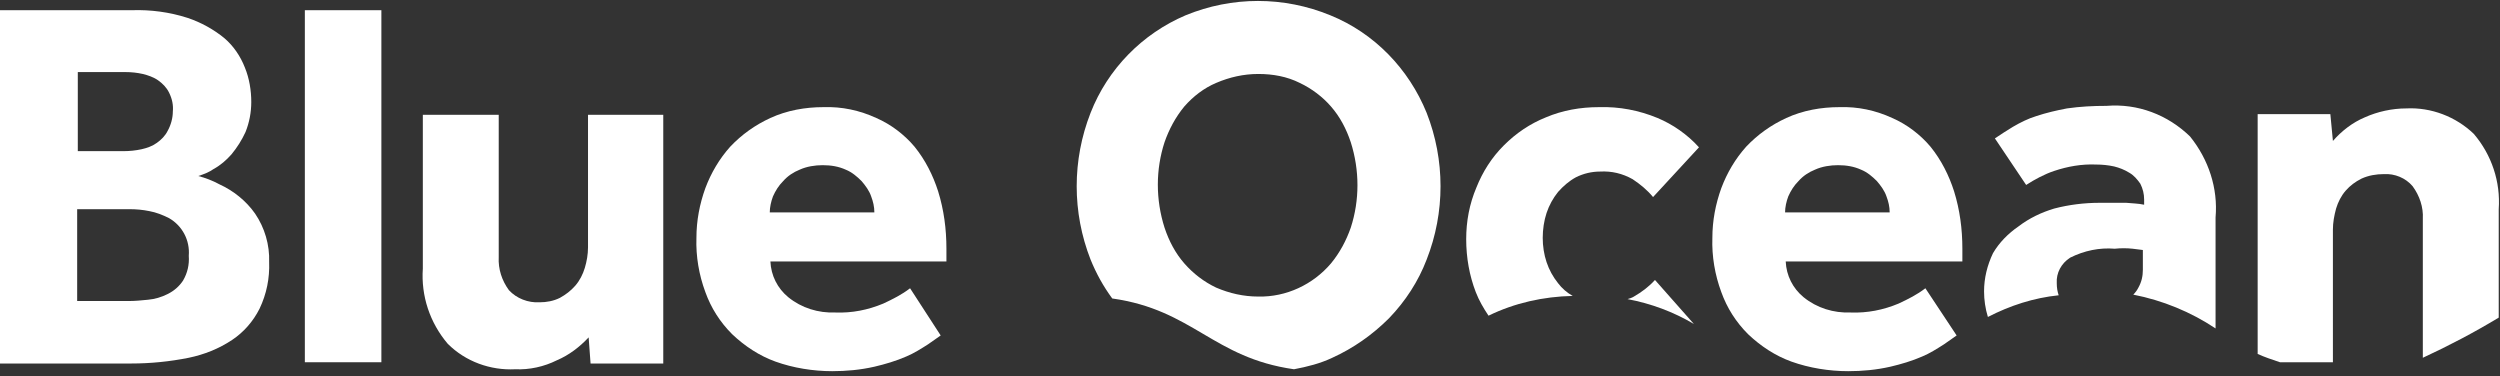 <?xml version="1.0" encoding="UTF-8"?> <!-- Generator: Adobe Illustrator 22.0.0, SVG Export Plug-In . SVG Version: 6.00 Build 0) --> <svg xmlns="http://www.w3.org/2000/svg" xmlns:xlink="http://www.w3.org/1999/xlink" id="Layer_1" x="0px" y="0px" viewBox="0 0 392 59" style="enable-background:new 0 0 392 59;" xml:space="preserve"><rect x="0" y="0" width="392" height="59" fill="#333333" stroke="none"/> <style type="text/css"> .st0{fill:#FFFFFF;} </style> <title>logo</title> <desc>Created with Sketch.</desc> <g id="Page-1"> <g id="Desktop-Home" transform="translate(-449, -281)"> <g id="heroUnit"> <g id="logo" transform="translate(449, 281)"> <path id="Shape" class="st0" d="M0,1.6h20.7c2.9-0.1,5.9,0.3,8.7,1.2c2.1,0.7,4.1,1.8,5.8,3.2c1.4,1.2,2.5,2.8,3.2,4.6 c0.7,1.7,1,3.6,1,5.4c0,1.6-0.3,3.2-0.9,4.7c-0.6,1.3-1.3,2.4-2.2,3.5c-0.8,0.9-1.7,1.7-2.8,2.3c-0.7,0.5-1.5,0.8-2.4,1.1 c1.1,0.3,2.2,0.7,3.3,1.3c2.2,1,4.2,2.6,5.6,4.6c1.5,2.2,2.3,4.9,2.2,7.6c0.1,2.5-0.4,5-1.5,7.3c-1,2-2.5,3.7-4.3,4.9 c-2.1,1.4-4.4,2.3-6.8,2.8c-3,0.6-6,0.9-9,0.9H0V1.6z M19.4,23.7c0.9,0,1.9-0.1,2.8-0.3c0.9-0.2,1.7-0.5,2.4-1 c0.7-0.5,1.3-1.1,1.7-1.9c0.5-0.9,0.8-2,0.8-3c0.1-1-0.1-2-0.6-3c-0.4-0.8-1-1.4-1.7-1.9c-0.7-0.5-1.6-0.8-2.4-1 c-0.9-0.2-1.8-0.3-2.8-0.3h-7.4v12.4H19.4z M20.2,47.2c1,0,2-0.1,3-0.2c1.1-0.1,2.1-0.4,3.1-0.9c1-0.5,1.8-1.2,2.4-2.1 c0.7-1.2,1-2.5,0.9-3.9c0.2-2.4-1-4.7-3.1-5.9c-1-0.5-2-0.9-3.1-1.1c-1-0.2-2-0.3-3.1-0.3h-8.2v14.4H20.2z"></path> <polygon id="Shape_1_" class="st0" points="47.8,1.6 59.8,1.6 59.8,56.8 47.8,56.8 "></polygon> <path id="Shape_2_" class="st0" d="M66.3,18h11.9v22.3c-0.1,1.9,0.5,3.7,1.6,5.2c1.2,1.3,3,2,4.8,1.9c1.1,0,2.2-0.2,3.2-0.7 c0.9-0.5,1.7-1.1,2.4-1.9c0.7-0.8,1.2-1.8,1.5-2.8c0.3-1,0.5-2.1,0.5-3.2V18H104v39H92.6l-0.3-4.1c-1.4,1.5-3.1,2.8-5,3.6 c-2,1-4.3,1.5-6.5,1.4c-3.9,0.2-7.8-1.2-10.6-4c-2.8-3.3-4.2-7.5-3.9-11.8V18z"></path> <path id="Shape_3_" class="st0" d="M147.5,52.6l-2,1.4c-1.1,0.7-2.2,1.4-3.4,1.9c-1.6,0.7-3.3,1.2-5,1.6 c-2.2,0.5-4.4,0.7-6.6,0.7c-3,0-6.1-0.5-8.9-1.5c-2.5-0.9-4.8-2.4-6.8-4.3c-1.9-1.9-3.3-4.1-4.2-6.6c-1-2.7-1.5-5.6-1.4-8.5 c0-2.7,0.5-5.3,1.4-7.8c0.9-2.4,2.2-4.6,3.9-6.5c1.8-1.9,3.9-3.4,6.3-4.5c2.6-1.2,5.5-1.7,8.3-1.7c2.9-0.1,5.7,0.5,8.3,1.7 c2.3,1,4.4,2.6,6,4.5c1.7,2.1,2.9,4.5,3.7,7c0.9,2.9,1.3,5.9,1.3,9v2h-27.6c0.1,2.2,1.1,4.2,2.8,5.6c2.1,1.7,4.7,2.5,7.4,2.4 c2.6,0.1,5.1-0.4,7.5-1.4c1.5-0.7,2.9-1.4,4.2-2.4L147.5,52.6z M137.1,33.3c0-0.9-0.2-1.7-0.5-2.5c-0.3-0.9-0.9-1.7-1.5-2.4 c-0.7-0.7-1.5-1.4-2.5-1.8c-1.1-0.5-2.3-0.7-3.6-0.7c-1.2,0-2.5,0.2-3.6,0.7c-1,0.4-1.9,1-2.6,1.8c-0.7,0.7-1.2,1.5-1.6,2.4 c-0.3,0.8-0.5,1.7-0.5,2.5H137.1z"></path> <path id="Shape_4_" class="st0" d="M306.8,52.6l-2,1.4c-1.1,0.7-2.2,1.4-3.4,1.9c-1.6,0.7-3.3,1.2-5,1.6 c-2.2,0.5-4.4,0.7-6.6,0.7c-3,0-6.1-0.5-8.9-1.5c-2.5-0.9-4.8-2.4-6.8-4.3c-1.9-1.9-3.3-4.1-4.2-6.6c-1-2.7-1.5-5.6-1.4-8.5 c0-2.7,0.5-5.3,1.4-7.8c0.9-2.4,2.2-4.6,3.9-6.5c1.8-1.9,3.9-3.4,6.3-4.5c2.6-1.2,5.5-1.7,8.3-1.7c2.9-0.1,5.7,0.5,8.3,1.7 c2.3,1,4.4,2.6,6,4.5c1.7,2.1,2.9,4.5,3.7,7c0.9,2.9,1.3,5.9,1.3,9v2H280c0.1,2.2,1.1,4.2,2.8,5.6c2.1,1.7,4.7,2.5,7.4,2.4 c2.6,0.1,5.1-0.4,7.5-1.4c1.5-0.7,2.9-1.4,4.2-2.4L306.8,52.6z M296.3,33.3c0-0.9-0.2-1.7-0.5-2.5c-0.3-0.9-0.9-1.7-1.5-2.4 c-0.7-0.7-1.5-1.4-2.5-1.8c-1.1-0.5-2.3-0.7-3.6-0.7c-1.2,0-2.5,0.2-3.6,0.7c-1,0.4-1.9,1-2.6,1.8c-0.7,0.7-1.2,1.5-1.6,2.4 c-0.3,0.8-0.5,1.7-0.5,2.5H296.3z"></path> <path id="Shape_5_" class="st0" d="M217.8,49.9c2.6-2.7,4.6-5.8,5.9-9.2c2.9-7.4,2.9-15.6,0-23c-2.8-6.9-8.2-12.5-15.1-15.3 c-7.3-3-15.4-3-22.7,0c-6.8,2.9-12.2,8.4-14.9,15.3c-2.9,7.4-2.9,15.6,0,23c0.9,2.2,2,4.2,3.4,6.1c12.7,1.8,15.8,9.3,28.5,11.1 c2.1-0.4,4.1-0.9,6-1.8C212.2,54.6,215.2,52.5,217.8,49.9z M197.3,46.5c-2.3,0-4.5-0.5-6.6-1.4c-1.9-0.9-3.6-2.2-5-3.8 c-1.4-1.6-2.4-3.5-3.1-5.6c-1.4-4.4-1.4-9.1,0-13.4c0.7-2,1.7-3.9,3.1-5.6c1.4-1.6,3.1-2.9,5-3.7c2.1-0.9,4.3-1.4,6.6-1.4 c2.3,0,4.5,0.4,6.5,1.4c1.9,0.9,3.6,2.2,4.9,3.7c1.4,1.6,2.4,3.5,3.1,5.6c1.4,4.4,1.4,9.1,0,13.4c-0.7,2-1.7,3.9-3.1,5.6 C205.9,44.6,201.7,46.6,197.3,46.5L197.3,46.5z"></path> <path id="Shape_6_" class="st0" d="M244.3,44.4c-0.8-1-1.4-2.1-1.8-3.3c-0.4-1.2-0.6-2.5-0.6-3.8c0-1.3,0.2-2.7,0.6-3.9 c0.4-1.2,1-2.3,1.8-3.3c0.8-0.9,1.7-1.7,2.8-2.3c1.2-0.6,2.5-0.9,3.8-0.9c1.8-0.1,3.5,0.3,5.1,1.2c1.2,0.8,2.3,1.7,3.2,2.8 l7.2-7.8c-1.8-2-4.1-3.6-6.5-4.6c-2.9-1.2-6-1.8-9.2-1.7c-2.9,0-5.7,0.5-8.3,1.6c-2.5,1-4.7,2.5-6.6,4.4 c-1.9,1.9-3.3,4.1-4.3,6.6c-1.1,2.6-1.6,5.3-1.6,8.1c0,2.9,0.5,5.7,1.5,8.3c0.5,1.3,1.2,2.5,2,3.7c4.1-2,8.6-3,13.2-3.1 C245.7,45.9,244.9,45.2,244.3,44.4L244.3,44.4z"></path> <path id="Shape_7_" class="st0" d="M256.2,46.5c-0.3,0.2-0.7,0.3-1,0.4c3.7,0.7,7.2,2,10.4,3.9l-6.1-6.9 C258.5,45,257.4,45.8,256.2,46.5z"></path> <path id="Shape_8_" class="st0" d="M343.4,21.4c-3.5-3.4-8.2-5.2-13.1-4.8c-2.1,0-4.1,0.1-6.2,0.4c-1.6,0.3-3.3,0.7-4.8,1.2 c-1.3,0.4-2.5,1-3.7,1.7c-1,0.6-1.9,1.2-2.8,1.8l4.9,7.3c1.4-0.9,2.9-1.7,4.4-2.2c2.1-0.7,4.3-1.1,6.6-1c0.9,0,1.9,0.1,2.8,0.3 c0.8,0.2,1.6,0.5,2.4,1c0.7,0.4,1.2,1,1.7,1.7c0.4,0.8,0.6,1.6,0.6,2.5v0.8c-0.9-0.2-1.8-0.2-2.8-0.3h-4.2 c-2.4,0-4.8,0.3-7.1,0.9c-2,0.6-3.9,1.5-5.6,2.8c-1.6,1.1-3,2.5-4,4.2c-0.9,1.9-1.4,3.9-1.4,6c0,1.3,0.2,2.7,0.6,4 c3.5-1.8,7.2-3,11.1-3.4c-0.2-0.6-0.3-1.2-0.3-1.9c-0.1-1.6,0.7-3.1,2.1-4c2.2-1.1,4.6-1.6,7-1.4c0.9-0.1,1.9-0.1,2.8,0l1.6,0.2 v3.1c0,1-0.2,1.9-0.7,2.8c-0.2,0.4-0.5,0.8-0.8,1.1c4.6,0.9,9,2.7,12.9,5.3V34.1C347.8,29.5,346.3,25,343.4,21.4L343.4,21.4z"></path> <path id="Shape_9_" class="st0" d="M387.9,21c-2.8-2.7-6.7-4.2-10.6-4c-2.2,0-4.5,0.5-6.5,1.4c-1.9,0.8-3.6,2.1-5,3.7l-0.4-4.2 h-11.4v37.6c1.1,0.5,2.3,0.9,3.5,1.3h8.3V36c0-1.1,0.2-2.2,0.5-3.3c0.3-1,0.8-2,1.5-2.8c0.7-0.8,1.5-1.4,2.5-1.9 c1.1-0.5,2.3-0.7,3.5-0.7c1.7-0.1,3.4,0.6,4.5,1.9c1.1,1.5,1.7,3.3,1.6,5.1v21.8c4.1-1.9,8.1-4,11.9-6.3v-17 C392.1,28.5,390.7,24.3,387.9,21L387.9,21z"></path> </g> </g> </g> </g> </svg> 